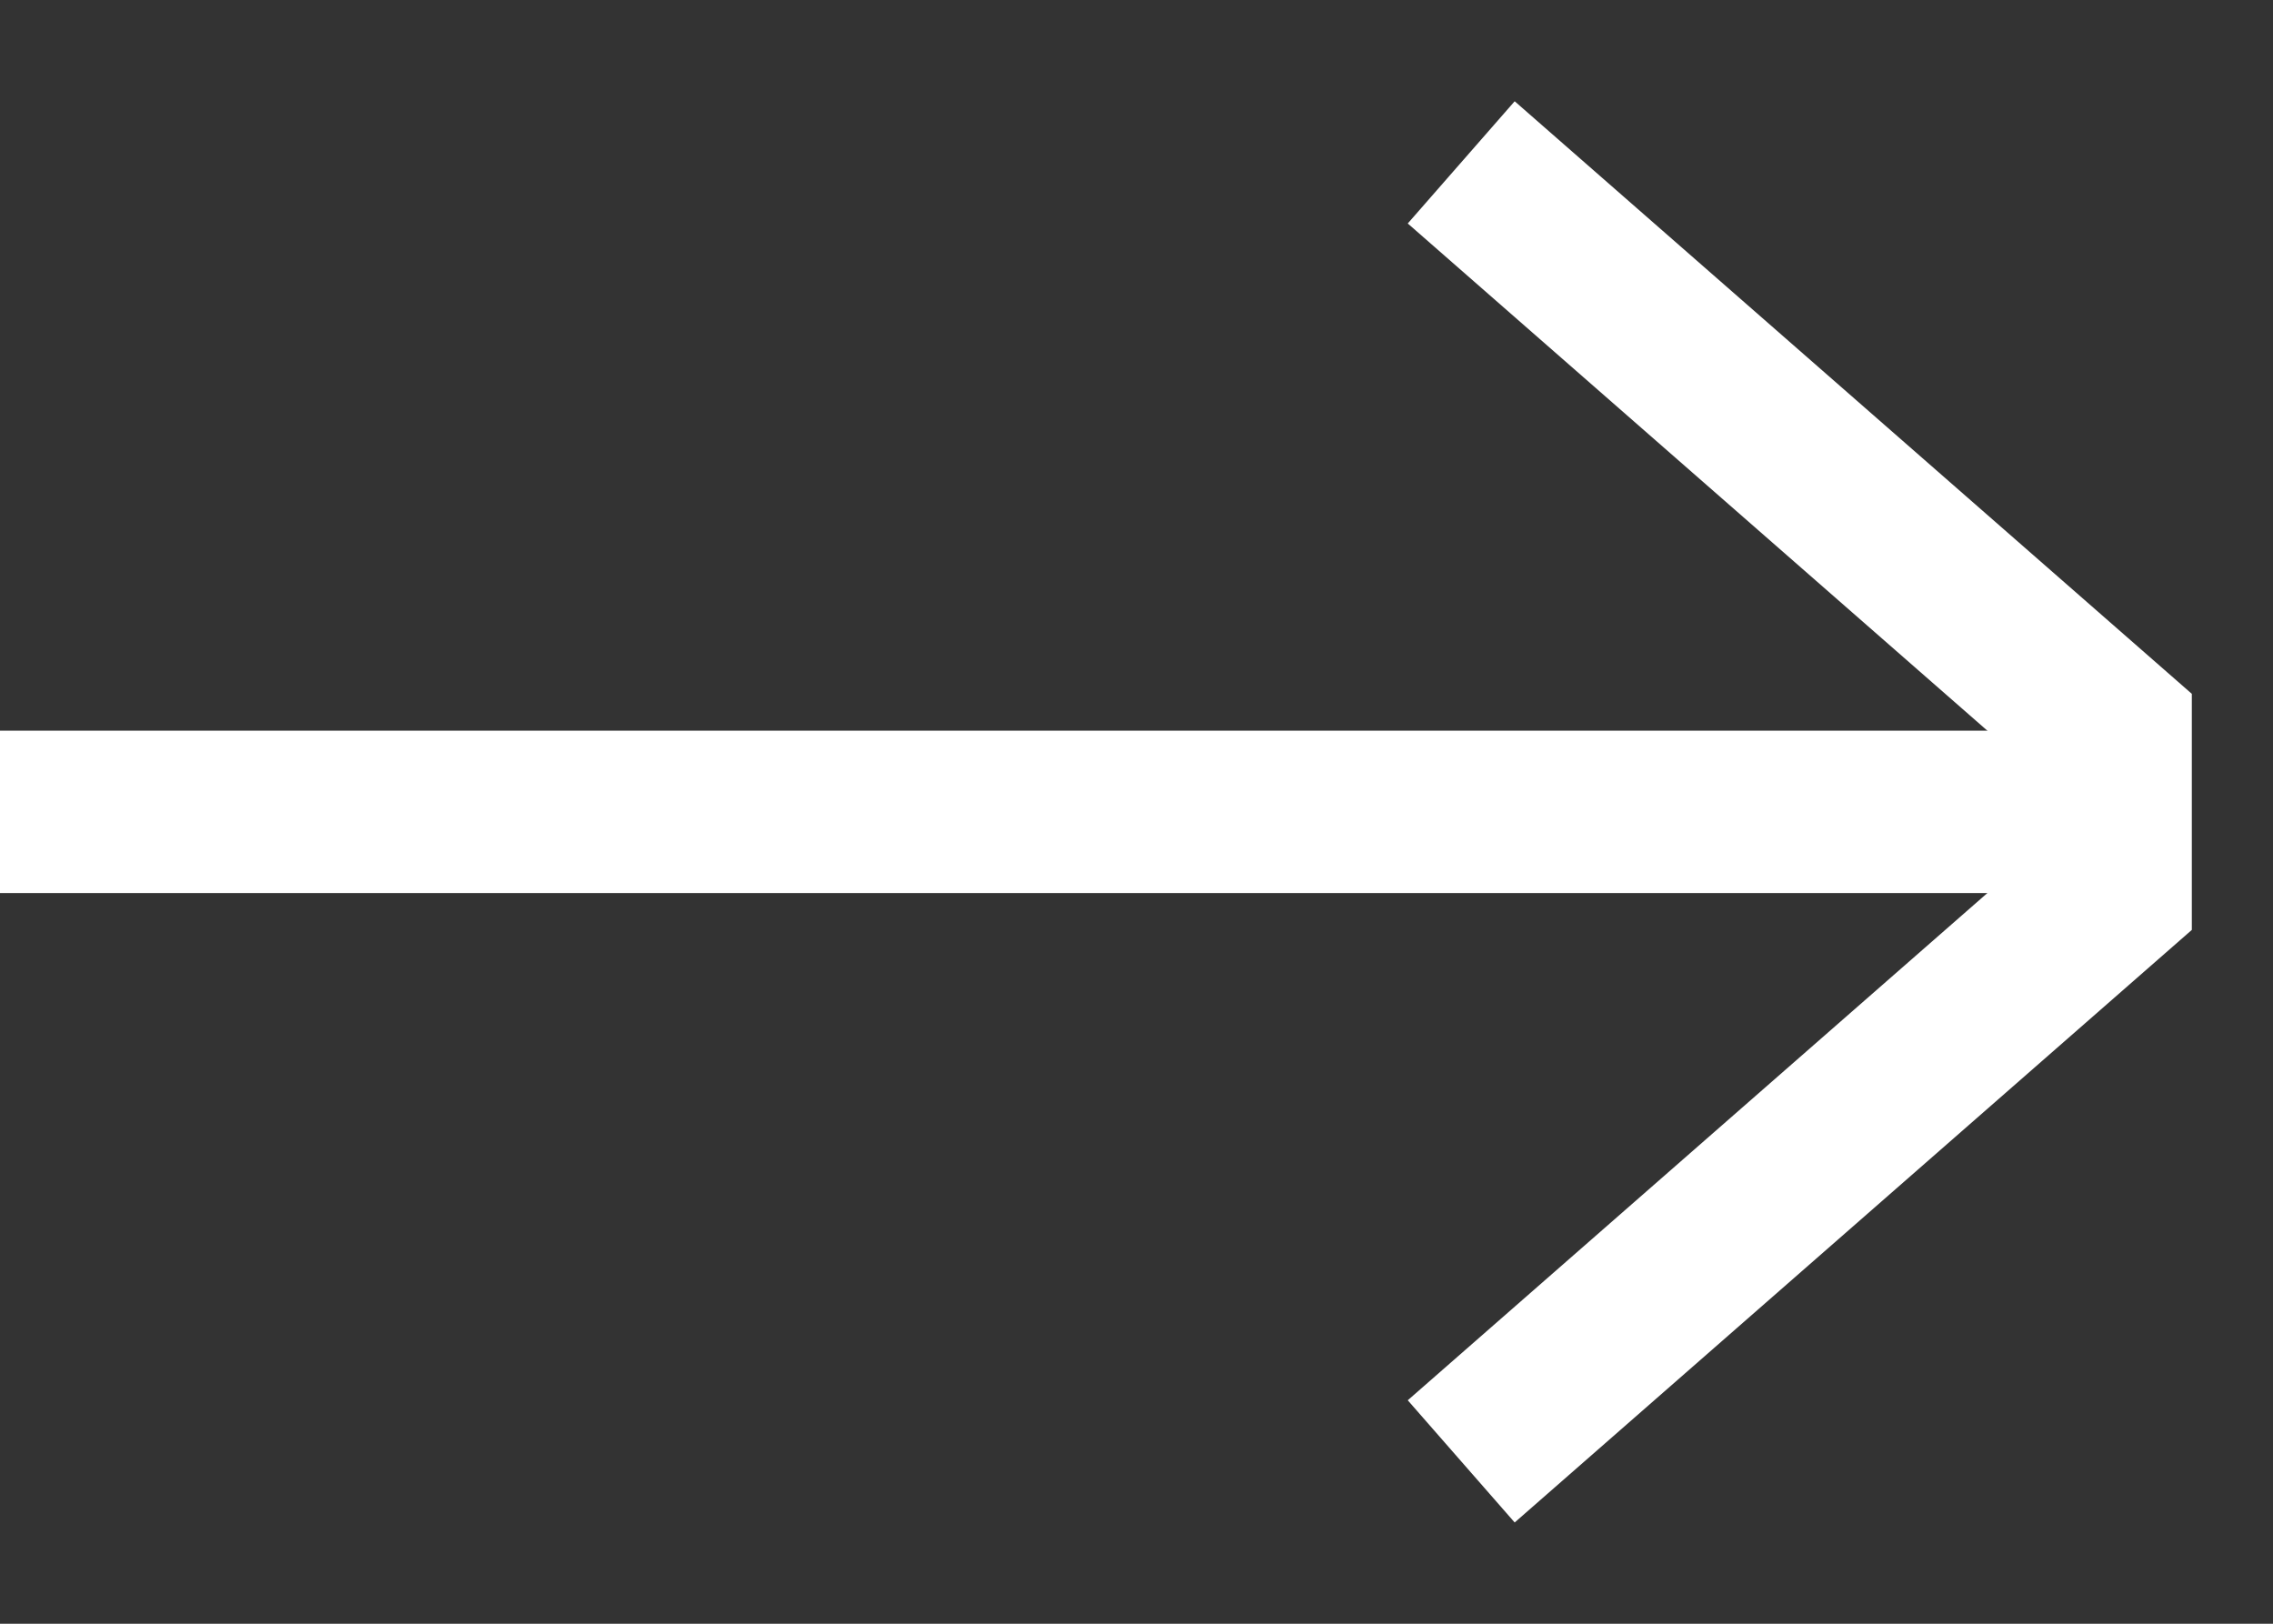 <svg width="14" height="10" viewBox="0 0 14 10" fill="none" xmlns="http://www.w3.org/2000/svg">
<rect x="0" y="0" width="14" height="10" fill="#333333" stroke="none"/>
<path d="M0 5H13" stroke="white"/>
<path d="M9 1L13 4.5V5.5L9 9" stroke="white"/>
</svg>

